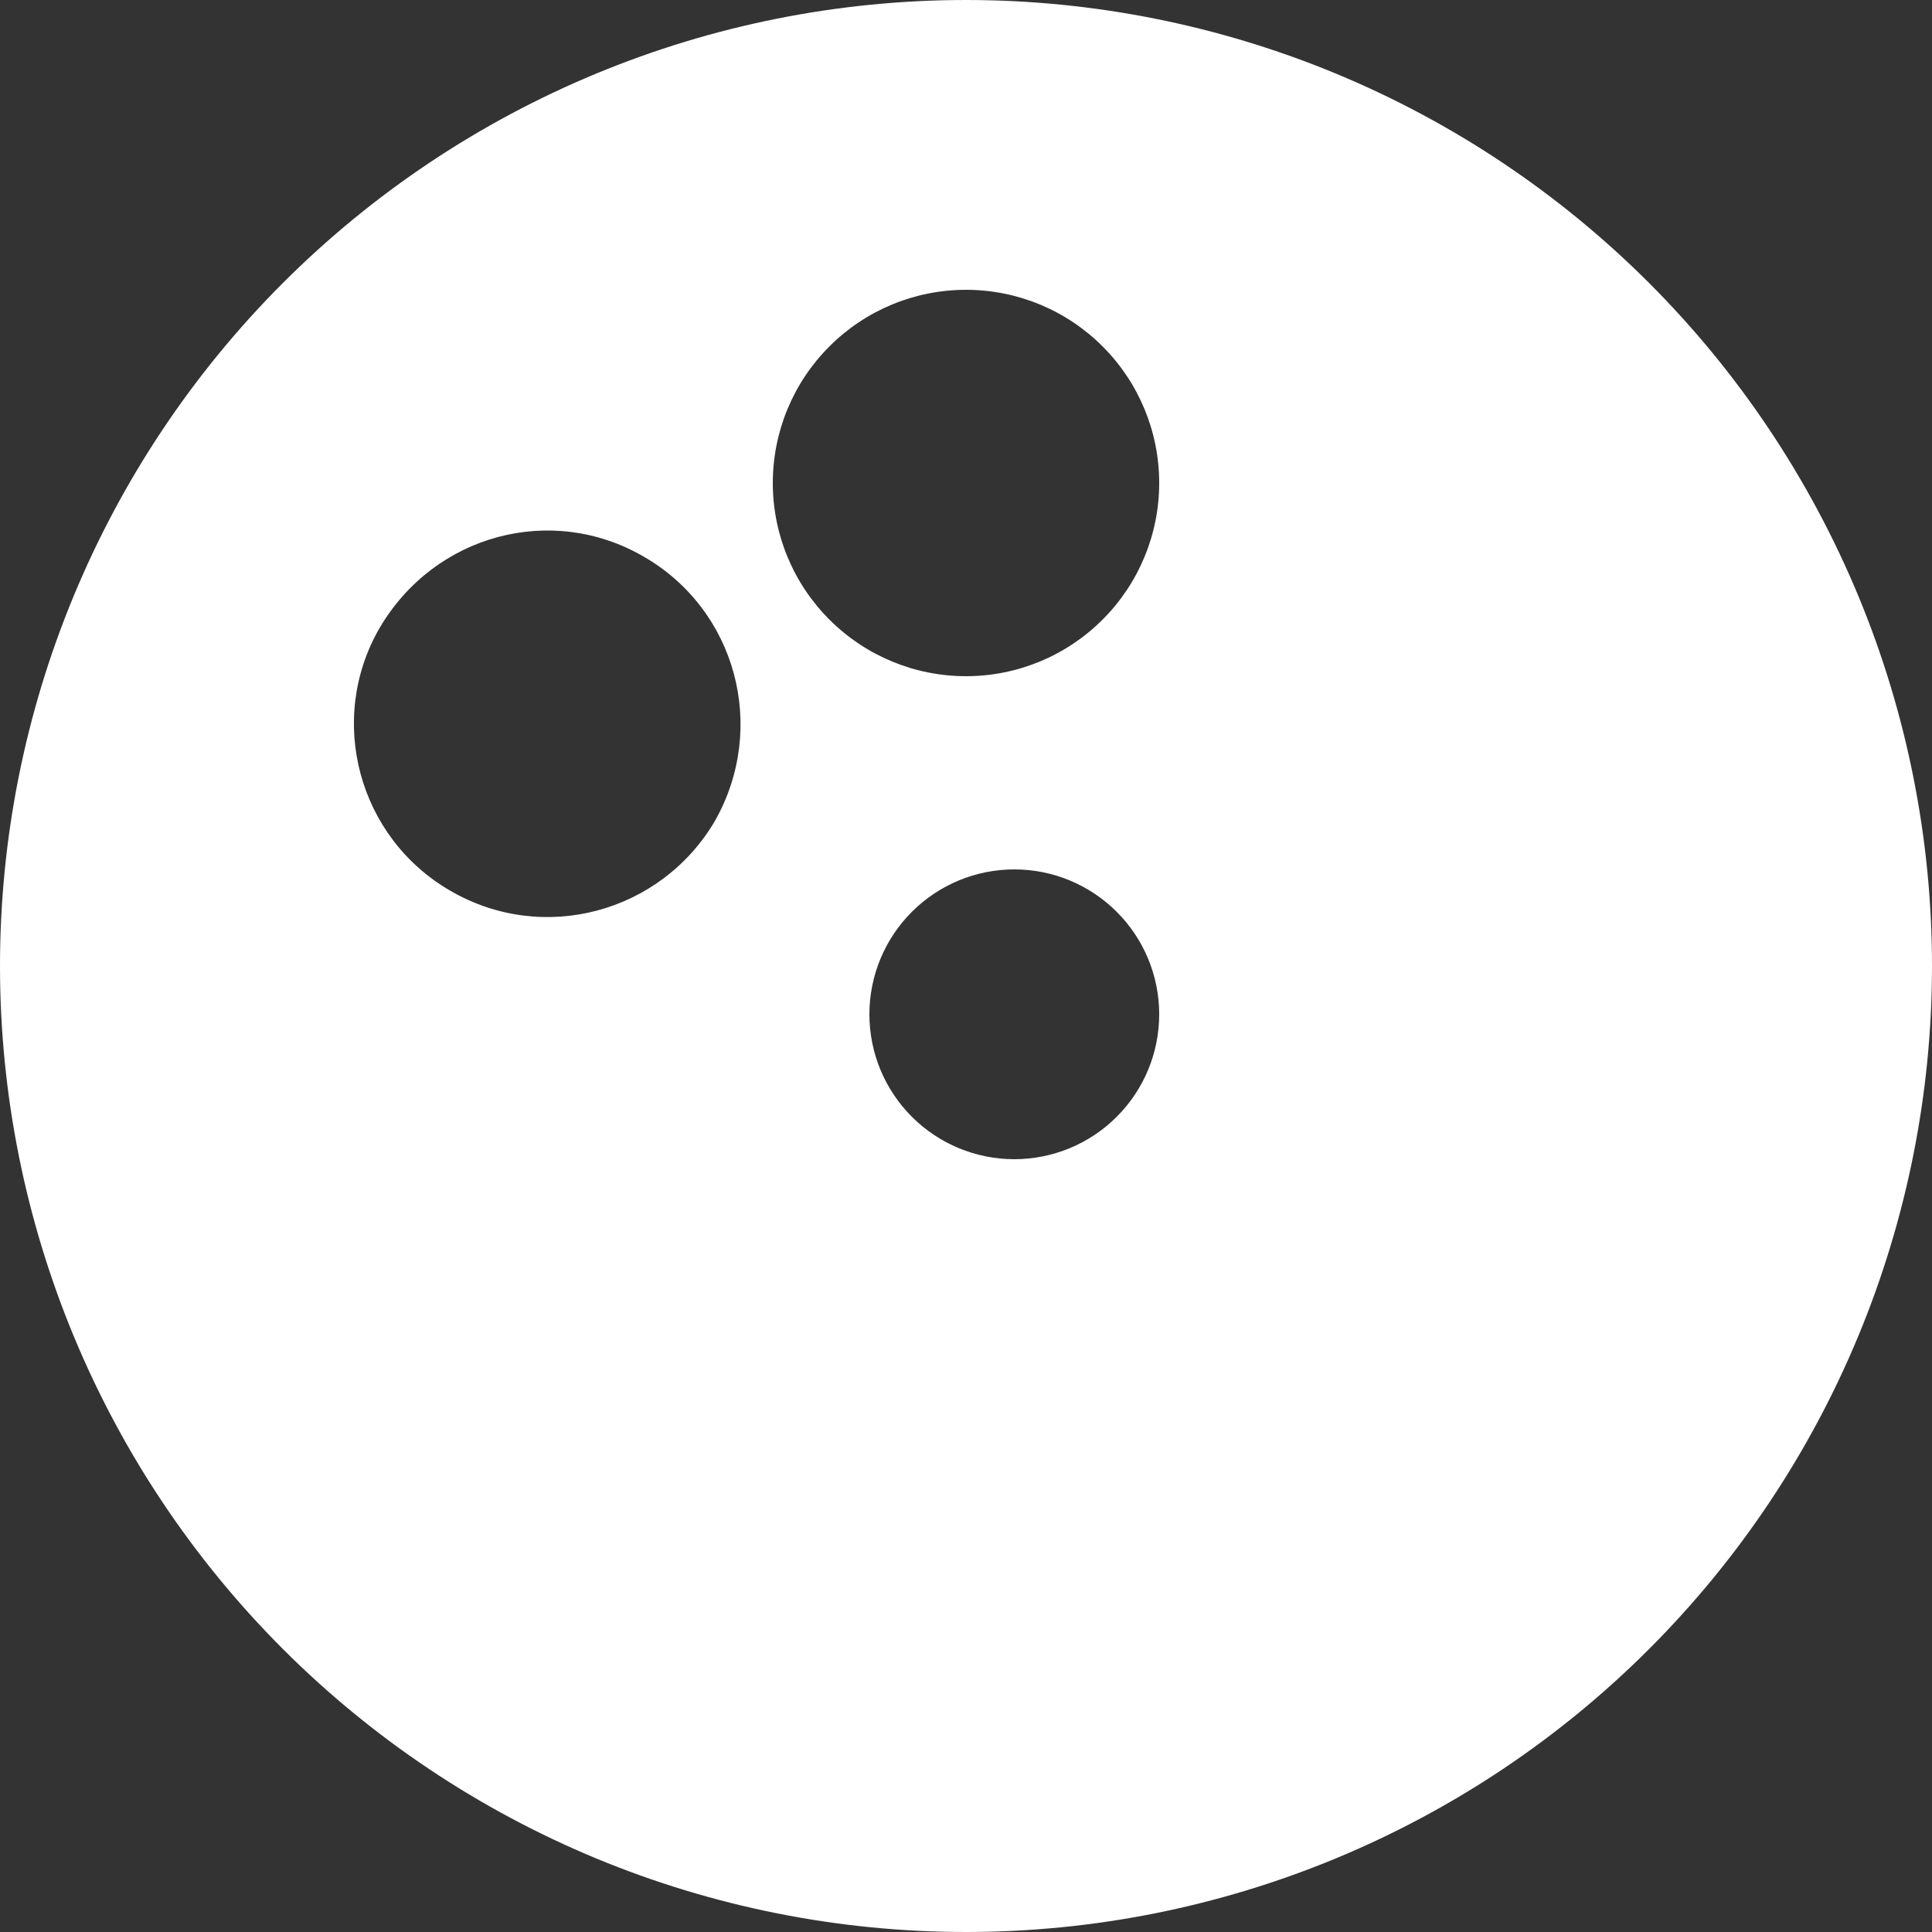 <svg width="40" height="40" viewBox="0 0 40 40" fill="none" xmlns="http://www.w3.org/2000/svg">
<rect x="0" y="0" width="40" height="40" fill="#333333" stroke="none"/>
<path d="M20 0C22.626 0 25.227 0.517 27.654 1.522C30.08 2.527 32.285 4.001 34.142 5.858C35.999 7.715 37.472 9.92 38.478 12.346C39.483 14.773 40 17.374 40 20C40 25.304 37.893 30.391 34.142 34.142C30.391 37.893 25.304 40 20 40C17.374 40 14.773 39.483 12.346 38.478C9.92 37.472 7.715 35.999 5.858 34.142C2.107 30.391 0 25.304 0 20C0 14.696 2.107 9.609 5.858 5.858C9.609 2.107 14.696 0 20 0V0ZM21 18C20.204 18 19.441 18.316 18.879 18.879C18.316 19.441 18 20.204 18 21C18 21.796 18.316 22.559 18.879 23.121C19.441 23.684 20.204 24 21 24C21.796 24 22.559 23.684 23.121 23.121C23.684 22.559 24 21.796 24 21C24 20.204 23.684 19.441 23.121 18.879C22.559 18.316 21.796 18 21 18V18ZM20 6C18.939 6 17.922 6.421 17.172 7.172C16.421 7.922 16 8.939 16 10C16 11.061 16.421 12.078 17.172 12.828C17.922 13.579 18.939 14 20 14C21.061 14 22.078 13.579 22.828 12.828C23.579 12.078 24 11.061 24 10C24 8.939 23.579 7.922 22.828 7.172C22.078 6.421 21.061 6 20 6V6ZM7.86 13C6.76 14.9 7.42 17.34 9.32 18.44C11.24 19.56 13.68 18.9 14.8 17C15.9 15.06 15.24 12.62 13.32 11.52C11.42 10.42 9 11.06 7.86 13Z" fill="white"/>
</svg>

